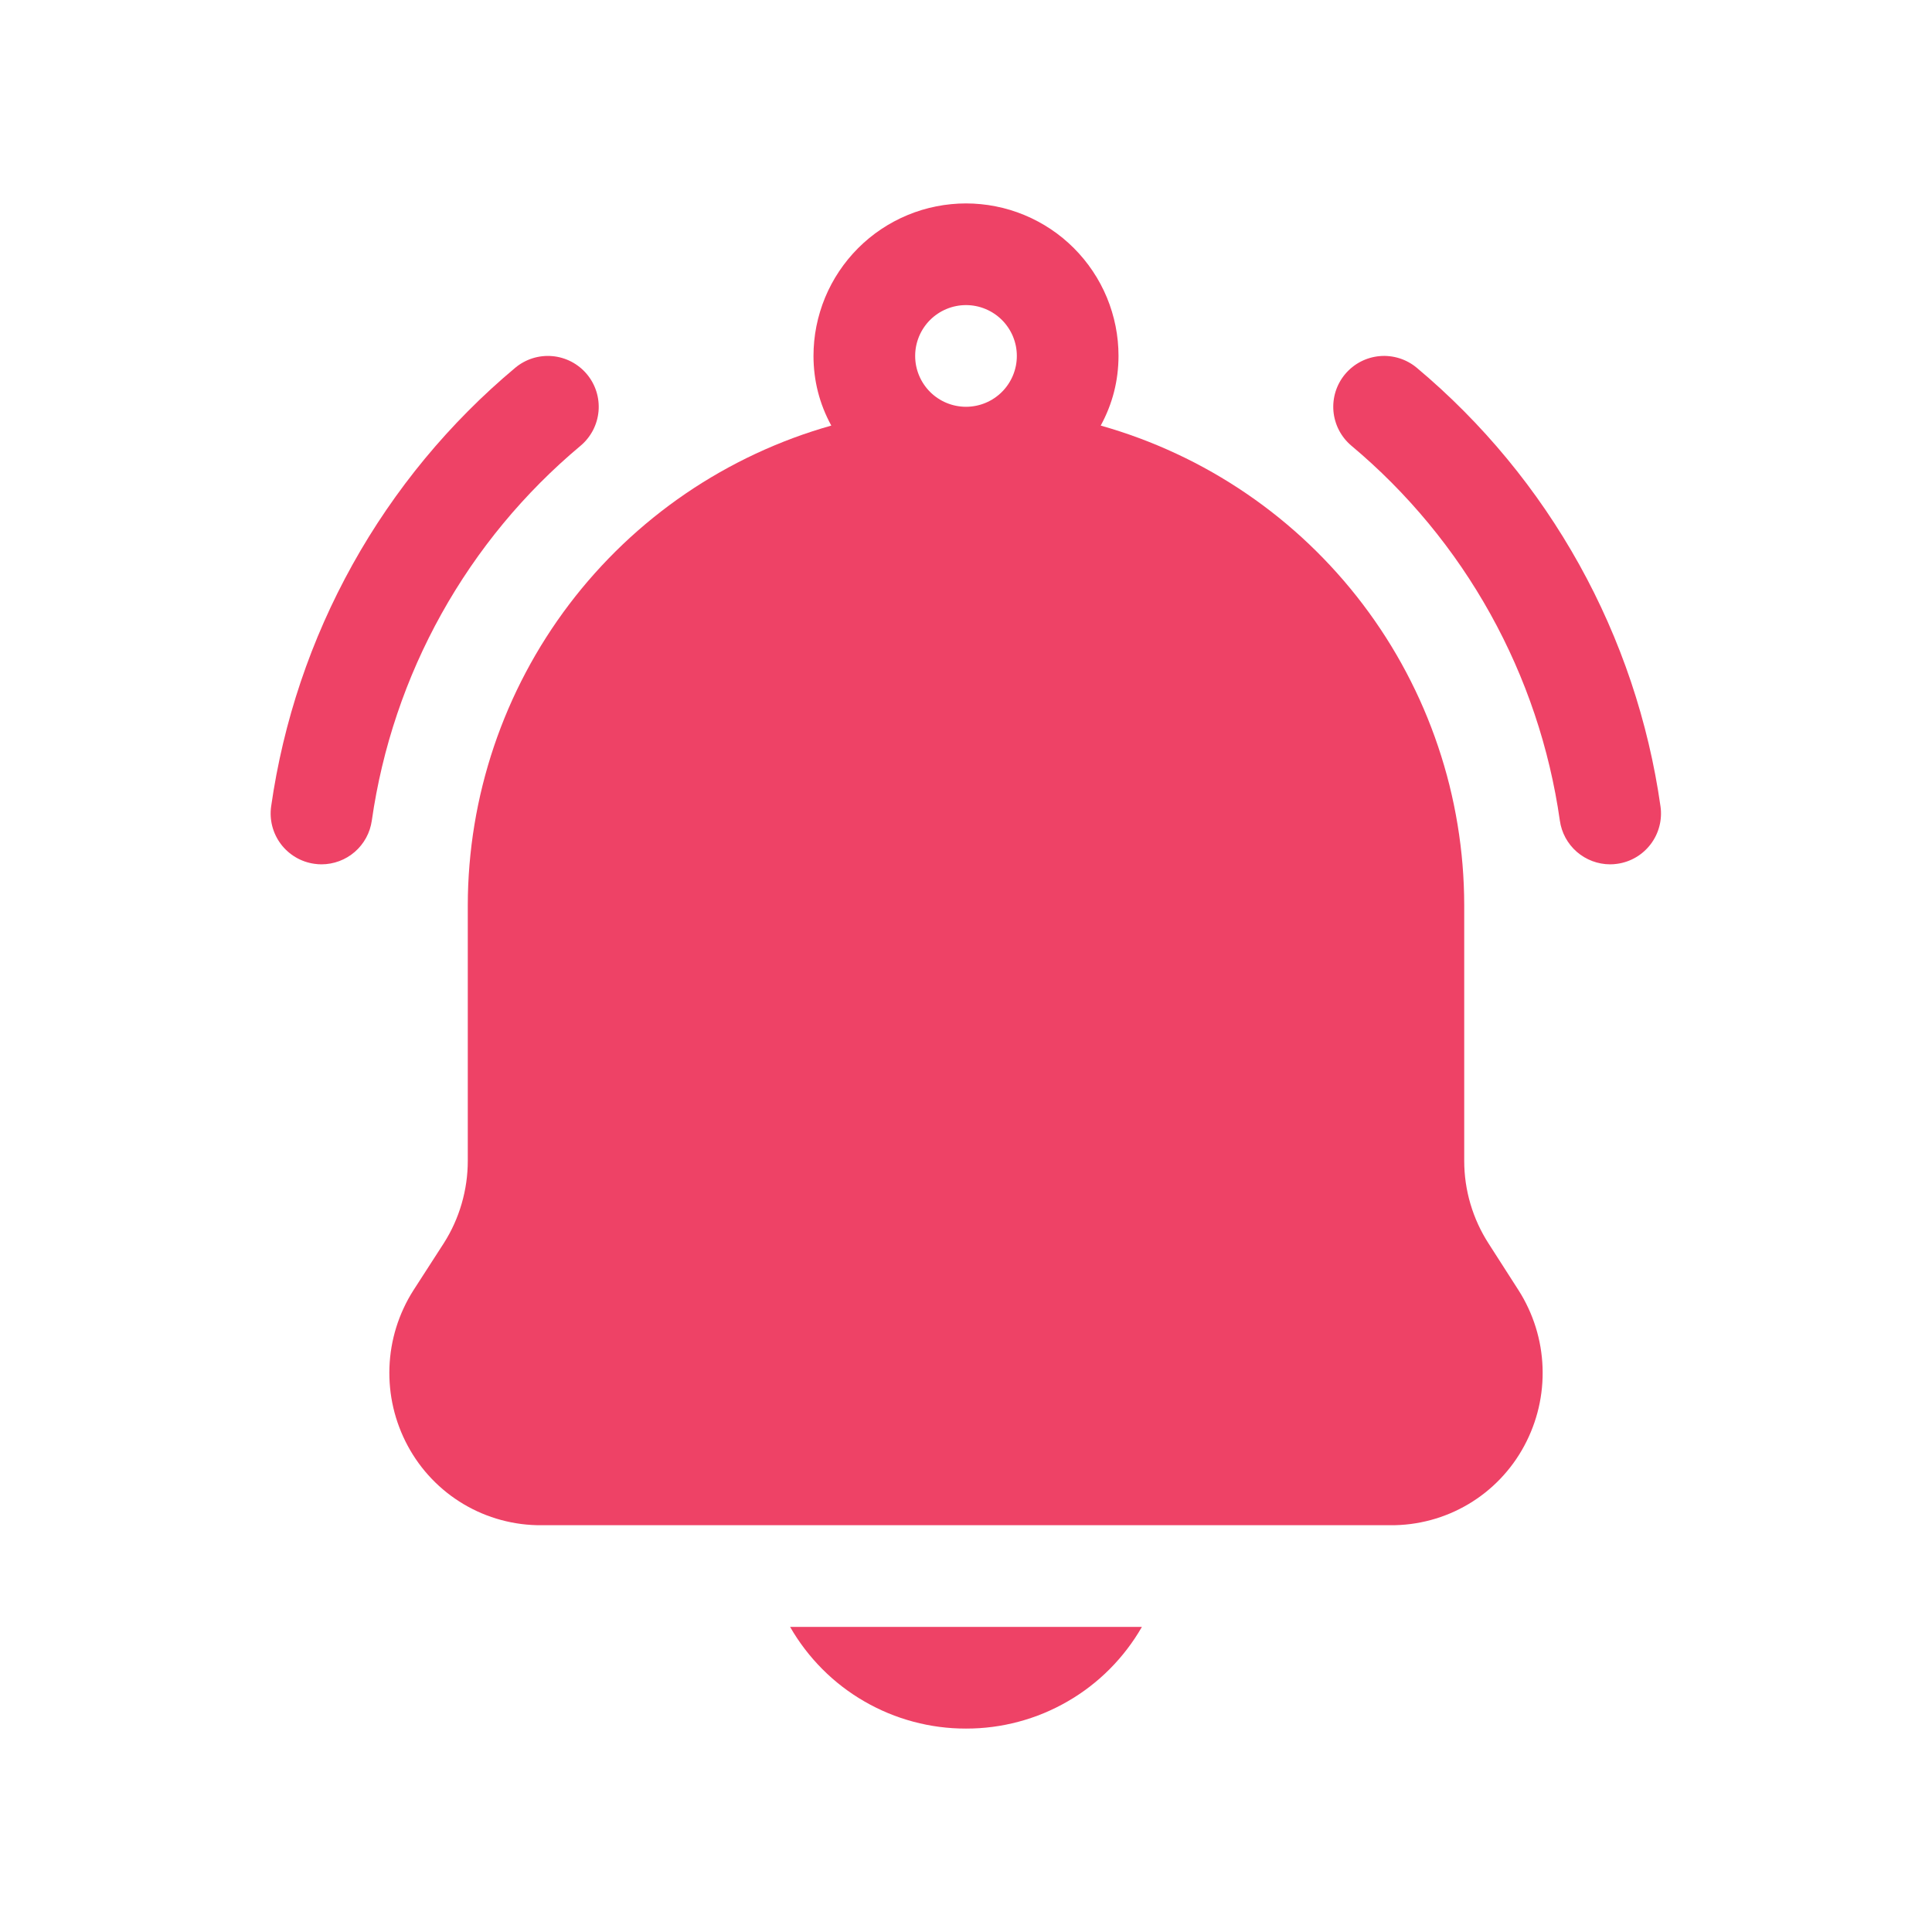 <svg xmlns="http://www.w3.org/2000/svg" xmlns:xlink="http://www.w3.org/1999/xlink" width="500" zoomAndPan="magnify" viewBox="0 0 375 375" height="500" preserveAspectRatio="xMidYMid meet" version="1.0"><defs><clipPath id="69b4e70dfd"><path d="M 52.312 69 L 117 69 L 117 168 L 52.312 168 Z M 52.312 69 " clip-rule="nonzero"/></clipPath></defs><path fill="#ee4266" d="M 275.008 71.398 C 274.512 70.98 273.977 70.613 273.41 70.305 C 272.844 69.992 272.25 69.738 271.629 69.543 C 271.012 69.348 270.383 69.215 269.738 69.145 C 269.094 69.07 268.449 69.062 267.801 69.121 C 267.156 69.176 266.523 69.297 265.898 69.477 C 265.277 69.656 264.68 69.898 264.105 70.195 C 263.527 70.496 262.988 70.848 262.48 71.254 C 261.977 71.66 261.516 72.109 261.098 72.605 C 260.68 73.102 260.316 73.633 260.004 74.203 C 259.691 74.77 259.438 75.363 259.242 75.98 C 259.047 76.598 258.914 77.23 258.844 77.875 C 258.773 78.52 258.766 79.164 258.82 79.809 C 258.879 80.457 258.996 81.09 259.18 81.711 C 259.359 82.336 259.598 82.934 259.898 83.508 C 260.195 84.082 260.551 84.625 260.953 85.129 C 261.359 85.637 261.812 86.098 262.309 86.516 C 265.027 88.793 267.641 91.191 270.145 93.711 C 272.645 96.23 275.027 98.859 277.289 101.594 C 279.551 104.332 281.68 107.164 283.684 110.098 C 285.684 113.031 287.547 116.047 289.273 119.152 C 290.996 122.254 292.578 125.43 294.012 128.676 C 295.445 131.922 296.73 135.23 297.859 138.594 C 298.992 141.961 299.969 145.371 300.785 148.824 C 301.605 152.277 302.266 155.762 302.766 159.277 C 302.848 159.863 302.98 160.434 303.164 160.992 C 303.352 161.551 303.582 162.09 303.863 162.609 C 304.145 163.125 304.473 163.613 304.84 164.074 C 305.207 164.535 305.617 164.957 306.059 165.344 C 306.504 165.73 306.98 166.074 307.488 166.375 C 307.992 166.676 308.523 166.93 309.074 167.137 C 309.625 167.344 310.191 167.5 310.77 167.605 C 311.352 167.711 311.934 167.766 312.523 167.766 C 312.988 167.766 313.445 167.734 313.906 167.664 C 314.547 167.574 315.176 167.422 315.785 167.211 C 316.398 166.996 316.984 166.727 317.543 166.395 C 318.102 166.066 318.621 165.688 319.105 165.254 C 319.586 164.824 320.023 164.348 320.414 163.832 C 320.805 163.312 321.141 162.762 321.422 162.18 C 321.703 161.594 321.926 160.988 322.086 160.359 C 322.25 159.734 322.348 159.098 322.383 158.449 C 322.422 157.801 322.395 157.156 322.301 156.516 C 321.719 152.406 320.945 148.328 319.988 144.289 C 319.031 140.25 317.891 136.262 316.57 132.324 C 315.246 128.387 313.746 124.52 312.07 120.723 C 310.395 116.926 308.547 113.211 306.531 109.582 C 304.512 105.949 302.336 102.422 299.996 98.992 C 297.656 95.559 295.164 92.246 292.52 89.043 C 289.875 85.84 287.094 82.766 284.168 79.82 C 281.242 76.871 278.188 74.062 275.008 71.398 Z M 275.008 71.398 " fill-opacity="1" fill-rule="nonzero"/><g clip-path="url(#69b4e70dfd)"><path fill="#ee4266" d="M 112.691 86.516 C 113.188 86.098 113.641 85.637 114.043 85.129 C 114.449 84.625 114.801 84.082 115.102 83.508 C 115.398 82.934 115.637 82.336 115.82 81.711 C 116 81.09 116.117 80.457 116.176 79.812 C 116.23 79.164 116.223 78.52 116.152 77.875 C 116.082 77.23 115.949 76.602 115.754 75.984 C 115.559 75.367 115.305 74.773 114.992 74.203 C 114.68 73.637 114.316 73.105 113.898 72.609 C 113.48 72.113 113.02 71.66 112.516 71.258 C 112.008 70.852 111.469 70.5 110.895 70.199 C 110.32 69.902 109.719 69.66 109.098 69.48 C 108.477 69.297 107.844 69.18 107.195 69.125 C 106.551 69.066 105.906 69.074 105.262 69.145 C 104.617 69.215 103.988 69.348 103.367 69.543 C 102.75 69.738 102.156 69.992 101.59 70.305 C 101.023 70.617 100.488 70.98 99.992 71.398 C 96.809 74.062 93.75 76.867 90.824 79.816 C 87.895 82.762 85.109 85.836 82.461 89.035 C 79.816 92.238 77.32 95.555 74.977 98.984 C 72.633 102.414 70.453 105.941 68.434 109.57 C 66.414 113.203 64.562 116.918 62.883 120.715 C 61.203 124.516 59.703 128.383 58.375 132.32 C 57.051 136.254 55.91 140.242 54.949 144.285 C 53.988 148.328 53.215 152.402 52.629 156.516 C 52.539 157.156 52.512 157.801 52.547 158.449 C 52.582 159.098 52.684 159.734 52.844 160.359 C 53.008 160.988 53.227 161.594 53.512 162.18 C 53.793 162.762 54.125 163.312 54.516 163.832 C 54.906 164.348 55.344 164.824 55.828 165.254 C 56.309 165.688 56.832 166.066 57.391 166.395 C 57.949 166.727 58.531 166.996 59.145 167.211 C 59.758 167.422 60.383 167.574 61.027 167.664 C 61.484 167.734 61.945 167.766 62.406 167.766 C 62.996 167.766 63.582 167.711 64.16 167.605 C 64.738 167.5 65.305 167.344 65.859 167.137 C 66.41 166.93 66.938 166.676 67.445 166.375 C 67.949 166.074 68.426 165.73 68.871 165.344 C 69.316 164.957 69.723 164.535 70.09 164.074 C 70.461 163.613 70.785 163.125 71.066 162.609 C 71.348 162.09 71.582 161.551 71.766 160.992 C 71.949 160.434 72.082 159.863 72.168 159.277 C 72.668 155.762 73.332 152.277 74.152 148.82 C 74.973 145.367 75.949 141.957 77.086 138.59 C 78.219 135.223 79.504 131.918 80.941 128.668 C 82.379 125.422 83.961 122.246 85.691 119.141 C 87.418 116.039 89.285 113.023 91.289 110.09 C 93.293 107.16 95.43 104.324 97.691 101.59 C 99.957 98.852 102.344 96.227 104.848 93.707 C 107.352 91.191 109.969 88.793 112.691 86.516 Z M 112.691 86.516 " fill-opacity="1" fill-rule="nonzero"/></g><path fill="#ee4266" d="M 294.762 250.457 L 288.941 241.379 C 287.395 238.98 286.219 236.414 285.41 233.676 C 284.605 230.941 284.203 228.145 284.203 225.293 L 284.203 175.66 C 284.199 173.047 284.09 170.438 283.875 167.832 C 283.66 165.23 283.34 162.641 282.914 160.062 C 282.492 157.484 281.961 154.926 281.332 152.391 C 280.699 149.855 279.965 147.352 279.129 144.875 C 278.297 142.398 277.363 139.961 276.332 137.559 C 275.301 135.16 274.172 132.805 272.949 130.496 C 271.727 128.188 270.414 125.93 269.008 123.727 C 267.602 121.523 266.109 119.383 264.531 117.301 C 262.953 115.219 261.293 113.203 259.551 111.258 C 257.809 109.309 255.992 107.434 254.098 105.633 C 252.207 103.832 250.242 102.113 248.211 100.469 C 246.176 98.828 244.082 97.273 241.922 95.801 C 239.762 94.328 237.547 92.945 235.277 91.652 C 233.008 90.359 230.688 89.16 228.32 88.059 C 225.953 86.953 223.543 85.945 221.094 85.035 C 218.645 84.125 216.164 83.316 213.648 82.605 C 215.945 78.391 217.094 73.887 217.102 69.086 C 217.102 68.117 217.055 67.152 216.961 66.188 C 216.867 65.223 216.723 64.262 216.535 63.312 C 216.344 62.363 216.109 61.422 215.828 60.496 C 215.547 59.566 215.223 58.656 214.852 57.758 C 214.48 56.863 214.066 55.988 213.609 55.133 C 213.152 54.277 212.652 53.445 212.113 52.641 C 211.574 51.836 211 51.059 210.383 50.309 C 209.77 49.559 209.117 48.84 208.434 48.156 C 207.746 47.469 207.031 46.82 206.281 46.203 C 205.531 45.59 204.754 45.012 203.945 44.473 C 203.141 43.934 202.309 43.438 201.453 42.98 C 200.602 42.523 199.723 42.109 198.828 41.738 C 197.934 41.367 197.02 41.039 196.094 40.758 C 195.164 40.477 194.227 40.242 193.273 40.055 C 192.324 39.863 191.367 39.723 190.402 39.629 C 189.438 39.531 188.469 39.484 187.5 39.484 C 186.531 39.484 185.562 39.531 184.598 39.629 C 183.633 39.723 182.676 39.863 181.727 40.055 C 180.773 40.242 179.836 40.477 178.906 40.758 C 177.98 41.039 177.066 41.367 176.172 41.738 C 175.277 42.109 174.398 42.523 173.547 42.98 C 172.691 43.438 171.859 43.934 171.055 44.473 C 170.246 45.012 169.469 45.59 168.719 46.203 C 167.969 46.82 167.254 47.469 166.566 48.156 C 165.883 48.84 165.23 49.559 164.617 50.309 C 164 51.059 163.426 51.836 162.887 52.641 C 162.348 53.445 161.848 54.277 161.391 55.133 C 160.934 55.988 160.52 56.863 160.148 57.758 C 159.777 58.656 159.453 59.566 159.172 60.496 C 158.891 61.422 158.656 62.363 158.465 63.312 C 158.277 64.262 158.133 65.223 158.039 66.188 C 157.945 67.152 157.898 68.117 157.898 69.086 C 157.906 73.887 159.055 78.391 161.352 82.605 C 158.836 83.316 156.355 84.125 153.906 85.035 C 151.457 85.949 149.051 86.957 146.684 88.062 C 144.316 89.168 141.996 90.367 139.727 91.66 C 137.457 92.953 135.242 94.332 133.082 95.805 C 130.926 97.277 128.828 98.836 126.797 100.477 C 124.766 102.117 122.801 103.84 120.906 105.641 C 119.016 107.441 117.199 109.316 115.457 111.262 C 113.715 113.211 112.055 115.223 110.477 117.305 C 108.898 119.387 107.406 121.531 106 123.734 C 104.594 125.934 103.281 128.191 102.059 130.5 C 100.836 132.809 99.707 135.164 98.676 137.562 C 97.645 139.965 96.711 142.402 95.875 144.879 C 95.043 147.352 94.309 149.859 93.676 152.395 C 93.043 154.93 92.516 157.484 92.09 160.062 C 91.664 162.641 91.344 165.23 91.129 167.836 C 90.91 170.438 90.801 173.047 90.797 175.66 L 90.797 225.293 C 90.797 228.125 90.402 230.898 89.613 233.617 C 88.828 236.336 87.676 238.887 86.16 241.277 L 80.238 250.457 C 79.527 251.57 78.895 252.727 78.34 253.93 C 77.781 255.129 77.309 256.359 76.914 257.621 C 76.523 258.883 76.215 260.164 75.992 261.469 C 75.773 262.773 75.637 264.086 75.59 265.406 C 75.543 266.727 75.582 268.047 75.711 269.363 C 75.836 270.676 76.051 271.98 76.352 273.266 C 76.652 274.555 77.039 275.816 77.508 277.051 C 77.977 278.289 78.523 279.488 79.152 280.652 C 79.777 281.816 80.48 282.934 81.258 284.004 C 82.035 285.074 82.883 286.086 83.801 287.043 C 84.715 287.996 85.691 288.887 86.727 289.711 C 87.762 290.531 88.852 291.281 89.988 291.957 C 91.125 292.629 92.305 293.227 93.523 293.742 C 94.742 294.254 95.992 294.688 97.27 295.031 C 98.547 295.375 99.84 295.633 101.152 295.805 C 102.465 295.973 103.781 296.055 105.105 296.043 L 269.895 296.043 C 271.219 296.055 272.535 295.973 273.848 295.805 C 275.16 295.633 276.453 295.375 277.73 295.031 C 279.008 294.688 280.258 294.254 281.477 293.742 C 282.695 293.227 283.875 292.629 285.012 291.957 C 286.148 291.281 287.238 290.531 288.273 289.711 C 289.309 288.887 290.285 287.996 291.199 287.043 C 292.117 286.086 292.961 285.074 293.742 284.004 C 294.52 282.934 295.223 281.816 295.848 280.652 C 296.477 279.488 297.023 278.289 297.492 277.051 C 297.961 275.816 298.348 274.555 298.648 273.266 C 298.949 271.98 299.164 270.676 299.289 269.363 C 299.418 268.047 299.457 266.727 299.41 265.406 C 299.363 264.086 299.227 262.773 299.008 261.469 C 298.785 260.164 298.477 258.883 298.086 257.621 C 297.691 256.359 297.219 255.129 296.66 253.93 C 296.105 252.727 295.473 251.57 294.762 250.457 Z M 187.5 78.957 C 186.852 78.957 186.211 78.891 185.574 78.766 C 184.938 78.641 184.324 78.453 183.723 78.203 C 183.125 77.957 182.555 77.652 182.02 77.293 C 181.48 76.934 180.98 76.523 180.523 76.066 C 180.062 75.605 179.656 75.109 179.297 74.57 C 178.934 74.031 178.633 73.461 178.383 72.863 C 178.137 72.266 177.949 71.648 177.82 71.012 C 177.695 70.379 177.633 69.734 177.633 69.086 C 177.633 68.441 177.695 67.797 177.82 67.164 C 177.949 66.527 178.137 65.91 178.383 65.312 C 178.633 64.711 178.934 64.145 179.297 63.605 C 179.656 63.066 180.062 62.566 180.523 62.109 C 180.98 61.652 181.48 61.242 182.02 60.883 C 182.555 60.523 183.125 60.219 183.723 59.973 C 184.324 59.723 184.938 59.535 185.574 59.41 C 186.211 59.281 186.852 59.219 187.5 59.219 C 188.148 59.219 188.789 59.281 189.426 59.41 C 190.059 59.535 190.676 59.723 191.277 59.973 C 191.875 60.219 192.445 60.523 192.98 60.883 C 193.52 61.242 194.02 61.652 194.477 62.109 C 194.938 62.566 195.344 63.066 195.703 63.605 C 196.066 64.145 196.367 64.711 196.617 65.312 C 196.863 65.91 197.051 66.527 197.18 67.164 C 197.305 67.797 197.367 68.441 197.367 69.086 C 197.367 69.734 197.305 70.379 197.18 71.012 C 197.051 71.648 196.863 72.266 196.617 72.863 C 196.367 73.461 196.066 74.031 195.703 74.57 C 195.344 75.109 194.938 75.605 194.477 76.066 C 194.02 76.523 193.52 76.934 192.98 77.293 C 192.445 77.652 191.875 77.957 191.277 78.203 C 190.676 78.453 190.059 78.641 189.426 78.766 C 188.789 78.891 188.148 78.957 187.5 78.957 Z M 187.5 78.957 " fill-opacity="1" fill-rule="nonzero"/><path fill="#ee4266" d="M 187.5 335.516 C 189.223 335.52 190.941 335.41 192.648 335.188 C 194.359 334.965 196.047 334.629 197.711 334.184 C 199.379 333.738 201.008 333.188 202.602 332.527 C 204.191 331.867 205.734 331.105 207.227 330.242 C 208.719 329.383 210.148 328.426 211.516 327.375 C 212.883 326.324 214.176 325.188 215.391 323.965 C 216.609 322.742 217.738 321.449 218.785 320.078 C 219.832 318.707 220.785 317.277 221.641 315.781 L 153.359 315.781 C 154.215 317.277 155.168 318.707 156.215 320.078 C 157.262 321.449 158.391 322.742 159.609 323.965 C 160.824 325.188 162.117 326.324 163.484 327.375 C 164.852 328.426 166.281 329.383 167.773 330.242 C 169.266 331.105 170.809 331.867 172.398 332.527 C 173.992 333.188 175.621 333.738 177.289 334.184 C 178.953 334.629 180.641 334.965 182.352 335.188 C 184.059 335.41 185.777 335.52 187.5 335.516 Z M 187.5 335.516 " fill-opacity="1" fill-rule="nonzero"/></svg>
